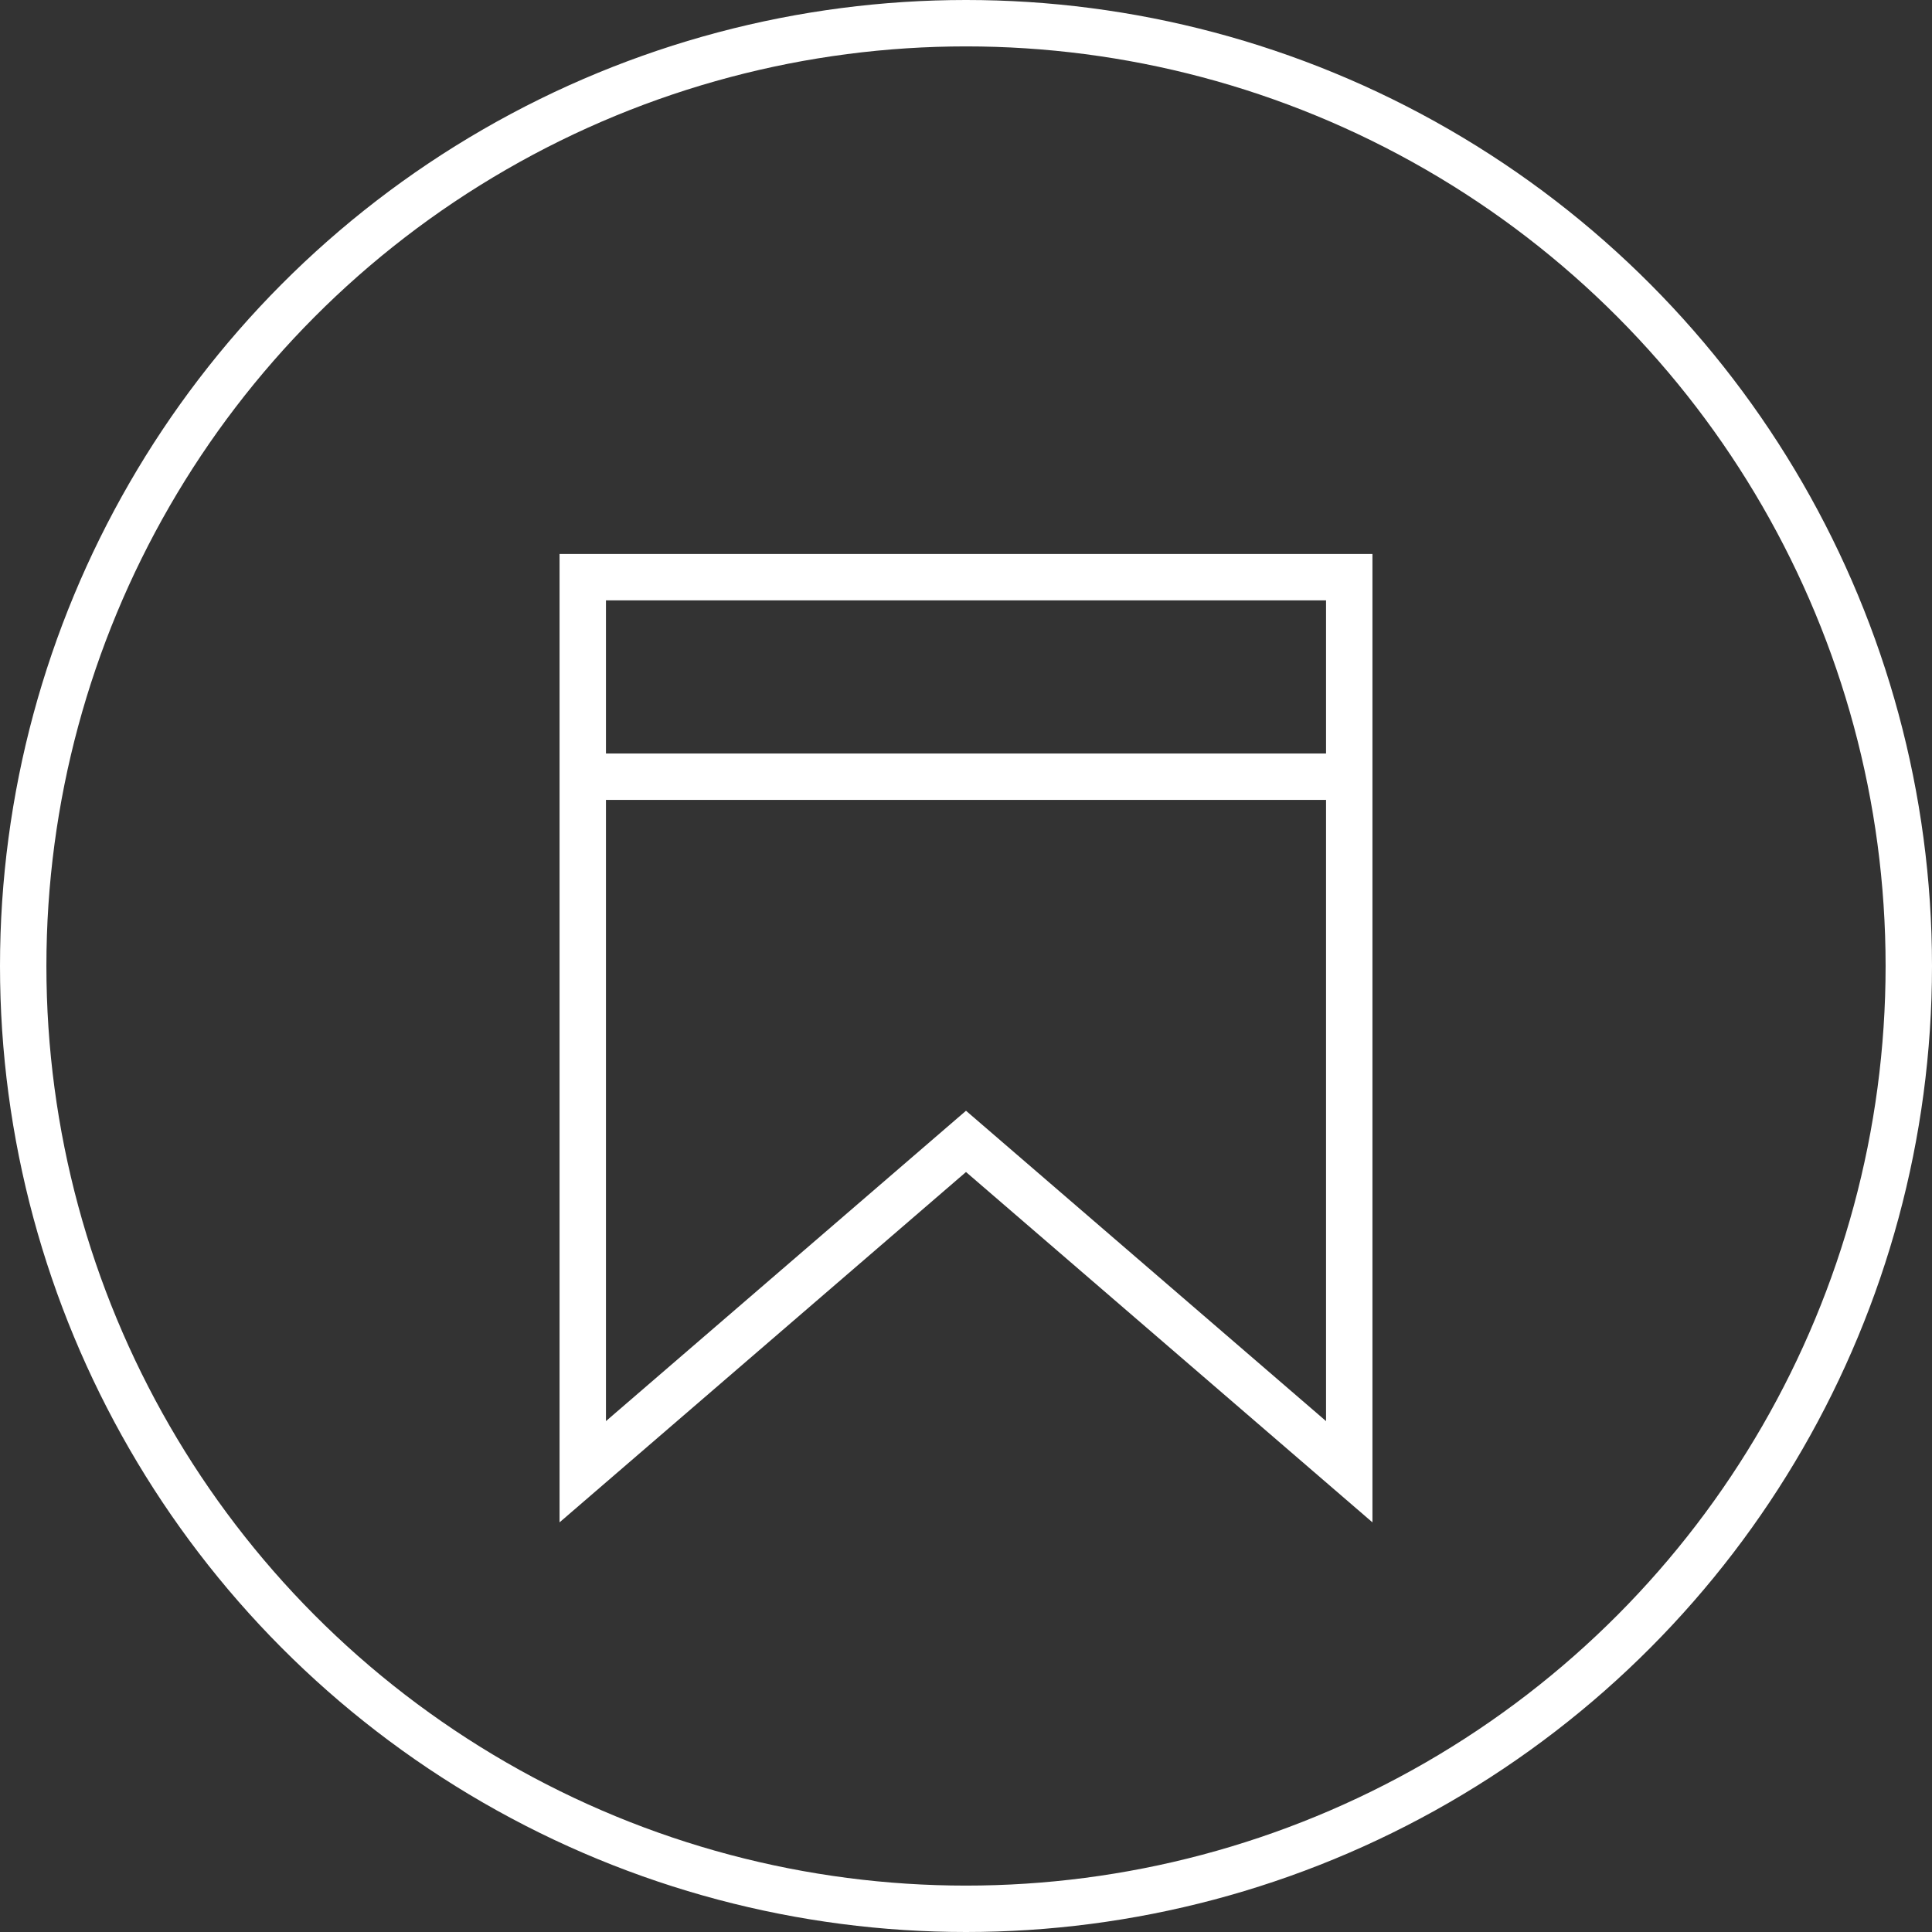 <svg xmlns="http://www.w3.org/2000/svg" viewBox="0 0 20.82 20.82"><rect x="0" y="0" width="20.82" height="20.82" fill="#333333" stroke="none"/><defs><style>.cls-1{fill:none;stroke:#fff;stroke-miterlimit:10;stroke-width:0.5px;}</style></defs><g id="图层_2" data-name="图层 2"><g id="图层_1-2" data-name="图层 1"><circle class="cls-1" cx="10.41" cy="10.41" r="10.16"/><polygon class="cls-1" points="14.54 15.86 10.41 12.3 6.28 15.86 6.28 6.22 14.54 6.22 14.54 15.86"/><line class="cls-1" x1="6.28" y1="8.37" x2="14.54" y2="8.37"/></g></g></svg>